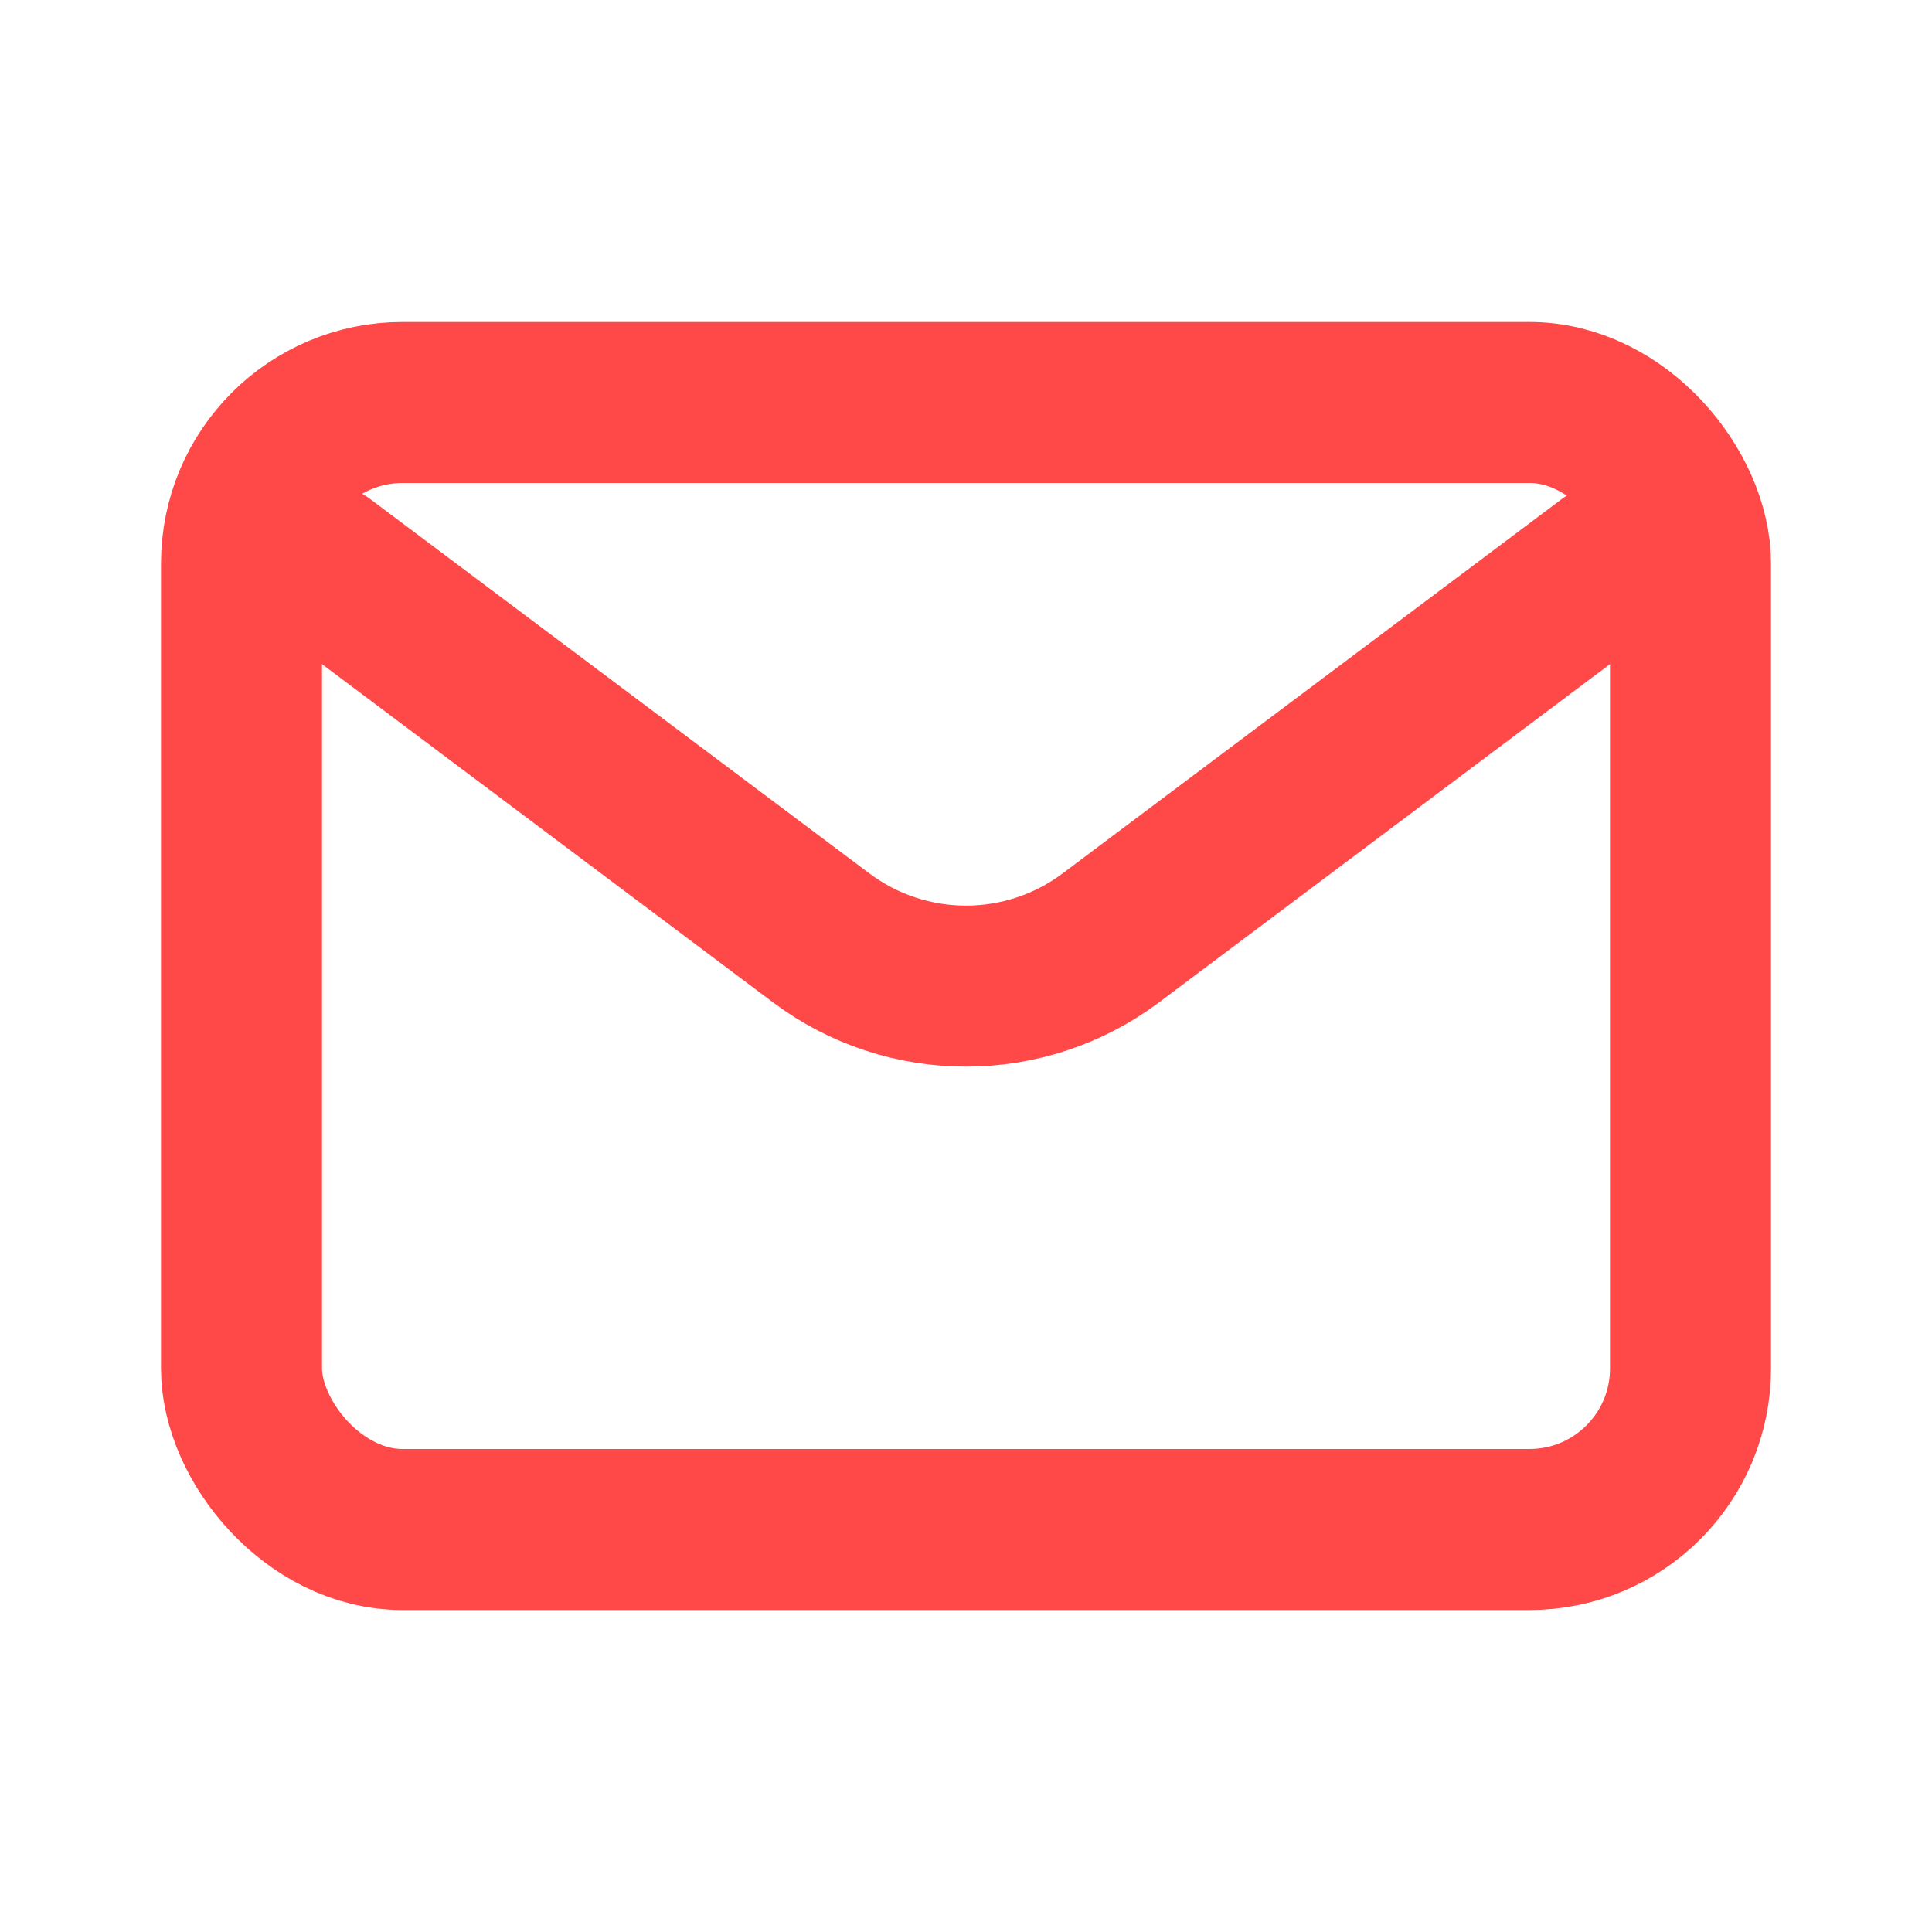 <?xml version="1.0" encoding="utf-8"?>
<svg width="800px" height="800px" viewBox="0 0 24 24" fill="none" xmlns="http://www.w3.org/2000/svg">
<path d="M4 7L10.2 11.65C11.267 12.45 12.733 12.45 13.8 11.65L20 7" stroke="rgb(255, 72, 72)" stroke-width="2" stroke-linecap="round" stroke-linejoin="round"/>
<rect x="3" y="5" width="18" height="14" rx="2" stroke="rgb(255, 72, 72)" stroke-width="2" stroke-linecap="round"/>
</svg>